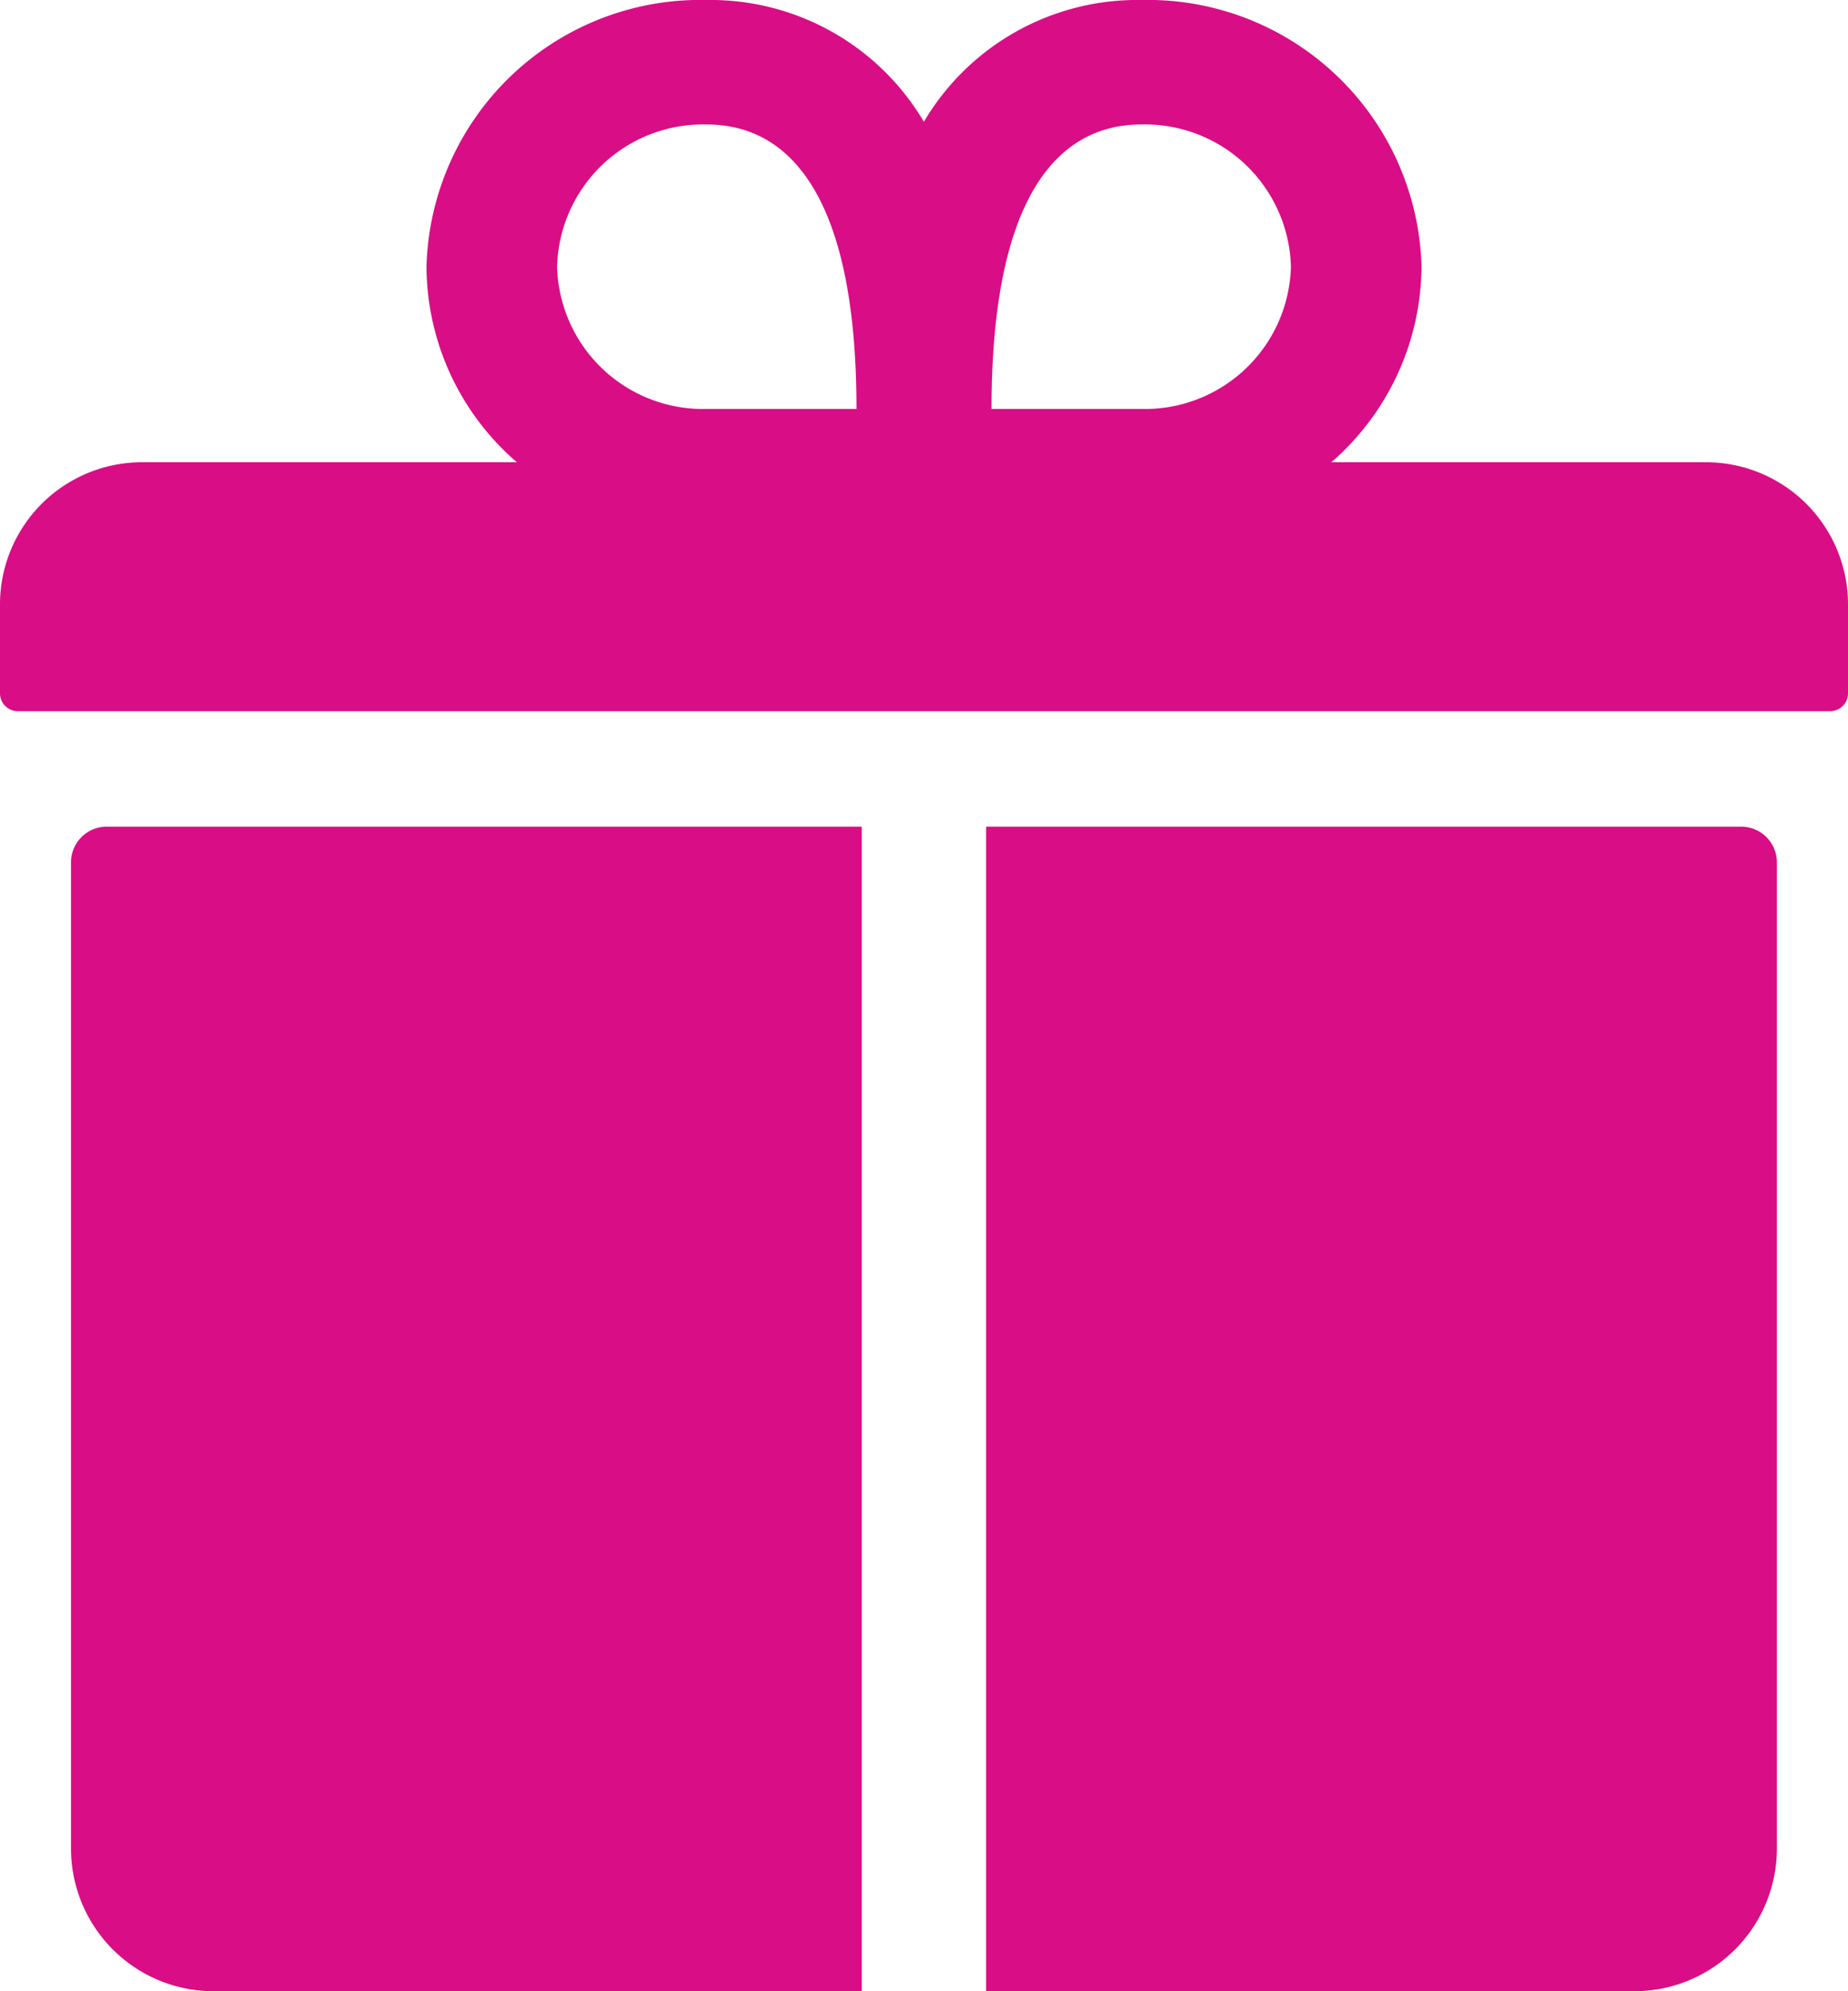 <svg xmlns="http://www.w3.org/2000/svg" width="15.82" height="17.038" viewBox="0 0 15.82 17.038">
  <g id="Icon_ionic-ios-gift" data-name="Icon ionic-ios-gift" transform="translate(-3.375 -2.25)">
    <path id="Path_7895" data-name="Path 7895" d="M17.978,6.205H14.772a2.234,2.234,0,0,0,.772-1.673,2.345,2.345,0,0,0-2.4-2.282,2.122,2.122,0,0,0-1.86,1.042A2.122,2.122,0,0,0,9.426,2.25a2.345,2.345,0,0,0-2.4,2.282A2.221,2.221,0,0,0,7.8,6.205H4.592A1.216,1.216,0,0,0,3.375,7.422v.761a.153.153,0,0,0,.152.152H19.043a.153.153,0,0,0,.152-.152V7.422A1.216,1.216,0,0,0,17.978,6.205Zm-4.834-2.89a1.25,1.25,0,0,1,1.282,1.217,1.25,1.25,0,0,1-1.282,1.217H11.863C11.863,3.923,12.437,3.315,13.145,3.315Zm-3.719,0c.707,0,1.282.608,1.282,2.434H9.426A1.25,1.25,0,0,1,8.144,4.532,1.25,1.25,0,0,1,9.426,3.315Z" transform="translate(0)" fill="#d90d85"/>
    <path id="Path_7896" data-name="Path 7896" d="M4.5,15.632v8.443a1.221,1.221,0,0,0,1.217,1.217h5.552V15.328H4.8A.305.305,0,0,0,4.5,15.632Z" transform="translate(-0.517 -6.005)" fill="#d90d85"/>
    <path id="Path_7897" data-name="Path 7897" d="M25.449,15.328H18.984v9.964h5.552a1.221,1.221,0,0,0,1.217-1.217V15.632A.305.305,0,0,0,25.449,15.328Z" transform="translate(-7.167 -6.005)" fill="#d90d85"/>
  </g>
</svg>
